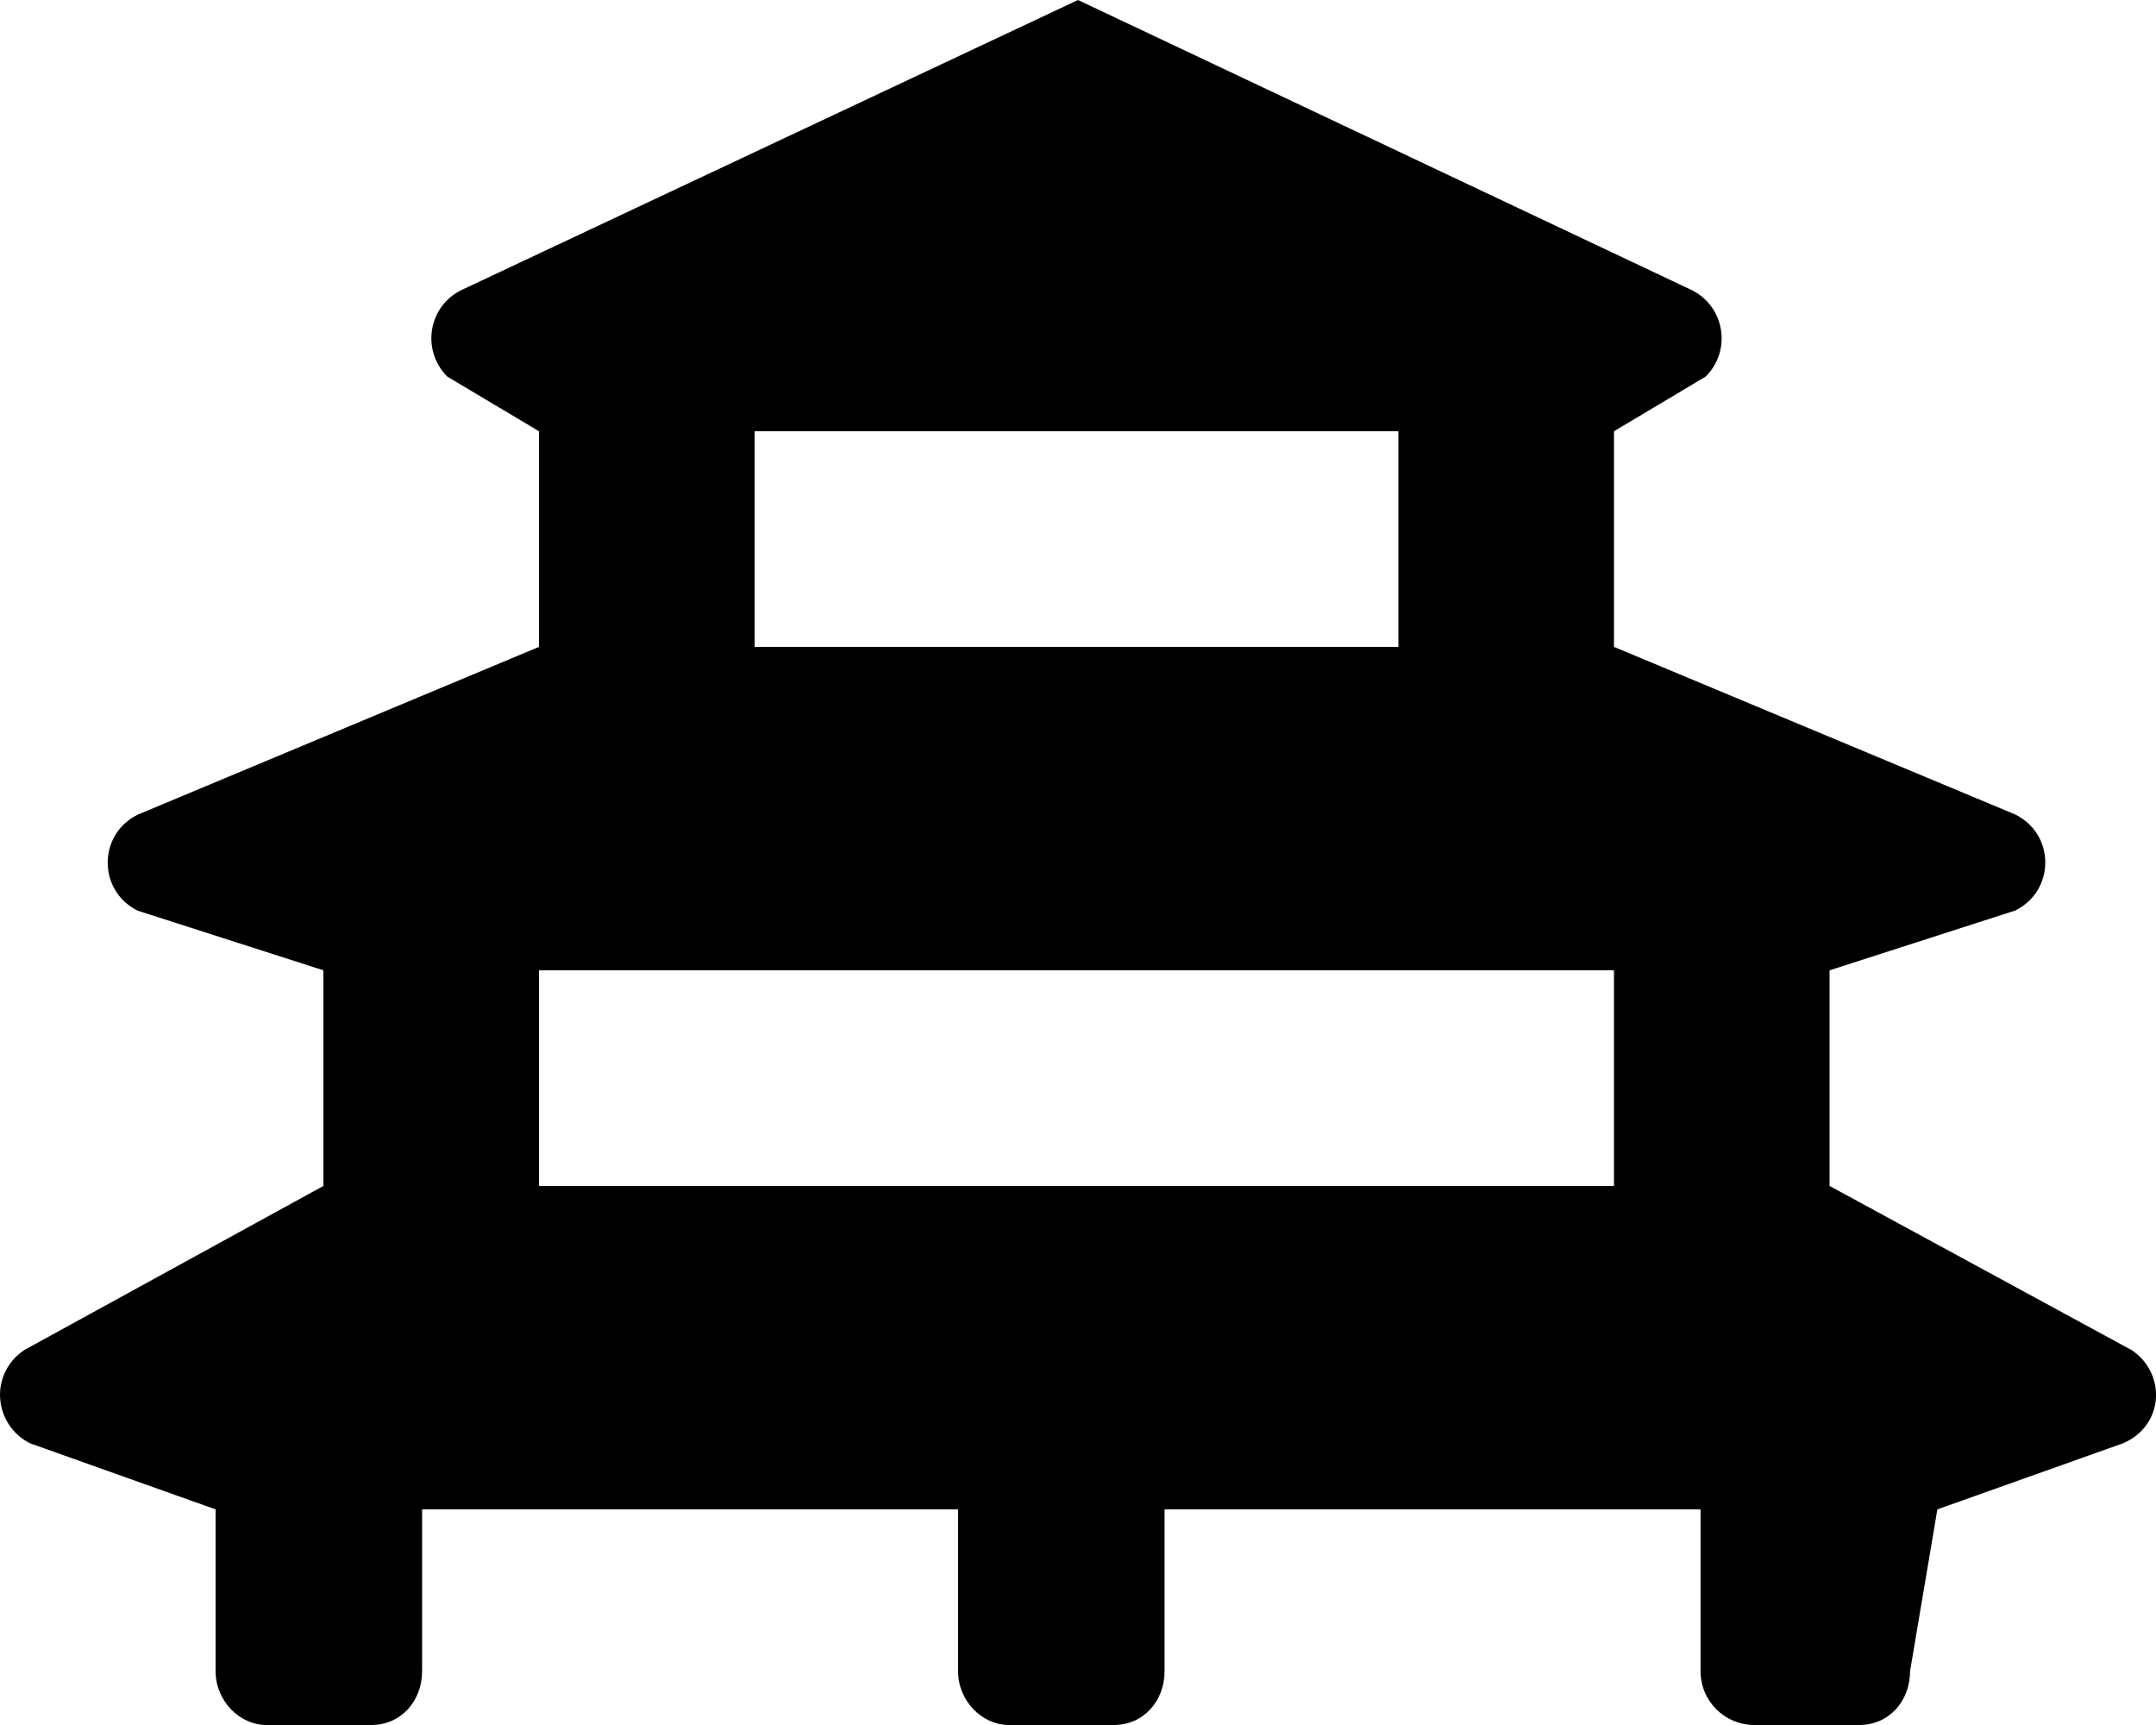 <svg xmlns="http://www.w3.org/2000/svg" viewBox="0 0 640 512"><!--! Font Awesome Pro 6.0.0-alpha3 by @fontawesome - https://fontawesome.com License - https://fontawesome.com/license (Commercial License) --><path d="M632.9 400.8L543.1 352l.001-64l55.12-17.75c11.88-5.875 11.88-22.62 0-28.5L479.1 192l.001-64l27.25-16.25c7.75-7.75 5.625-20.75-4.125-25.63L320 0L136.9 86.13C127.1 91 125 104 132.8 111.8L160 128l.001 64L40.88 241.8c-11.88 5.875-11.88 22.62 0 28.5L96 288l.001 64l-88.87 48.75C1.758 404.4-.615 410.4 .136 416c.625 5 3.622 9.75 8.747 12.38L64 448l-.001 48c0 8.875 7.125 16 15.1 16h31.1c8.875 0 15.1-7.125 15.1-16V448h159.1v48c0 8.875 7.124 16 15.1 16h31.1c8.875 0 15.1-7.125 15.1-16V448h159.1v48c0 8.875 7.127 16 16 16h31.1c8.875 0 15.1-7.125 15.1-16L575.1 448l55.12-19.62C636.2 425.8 639.2 421 639.9 416C640.6 410.4 638.2 404.4 632.9 400.8zM224 128h191.1v64H224V128zM479.1 352h-319.1V288h319.1V352z"/></svg>